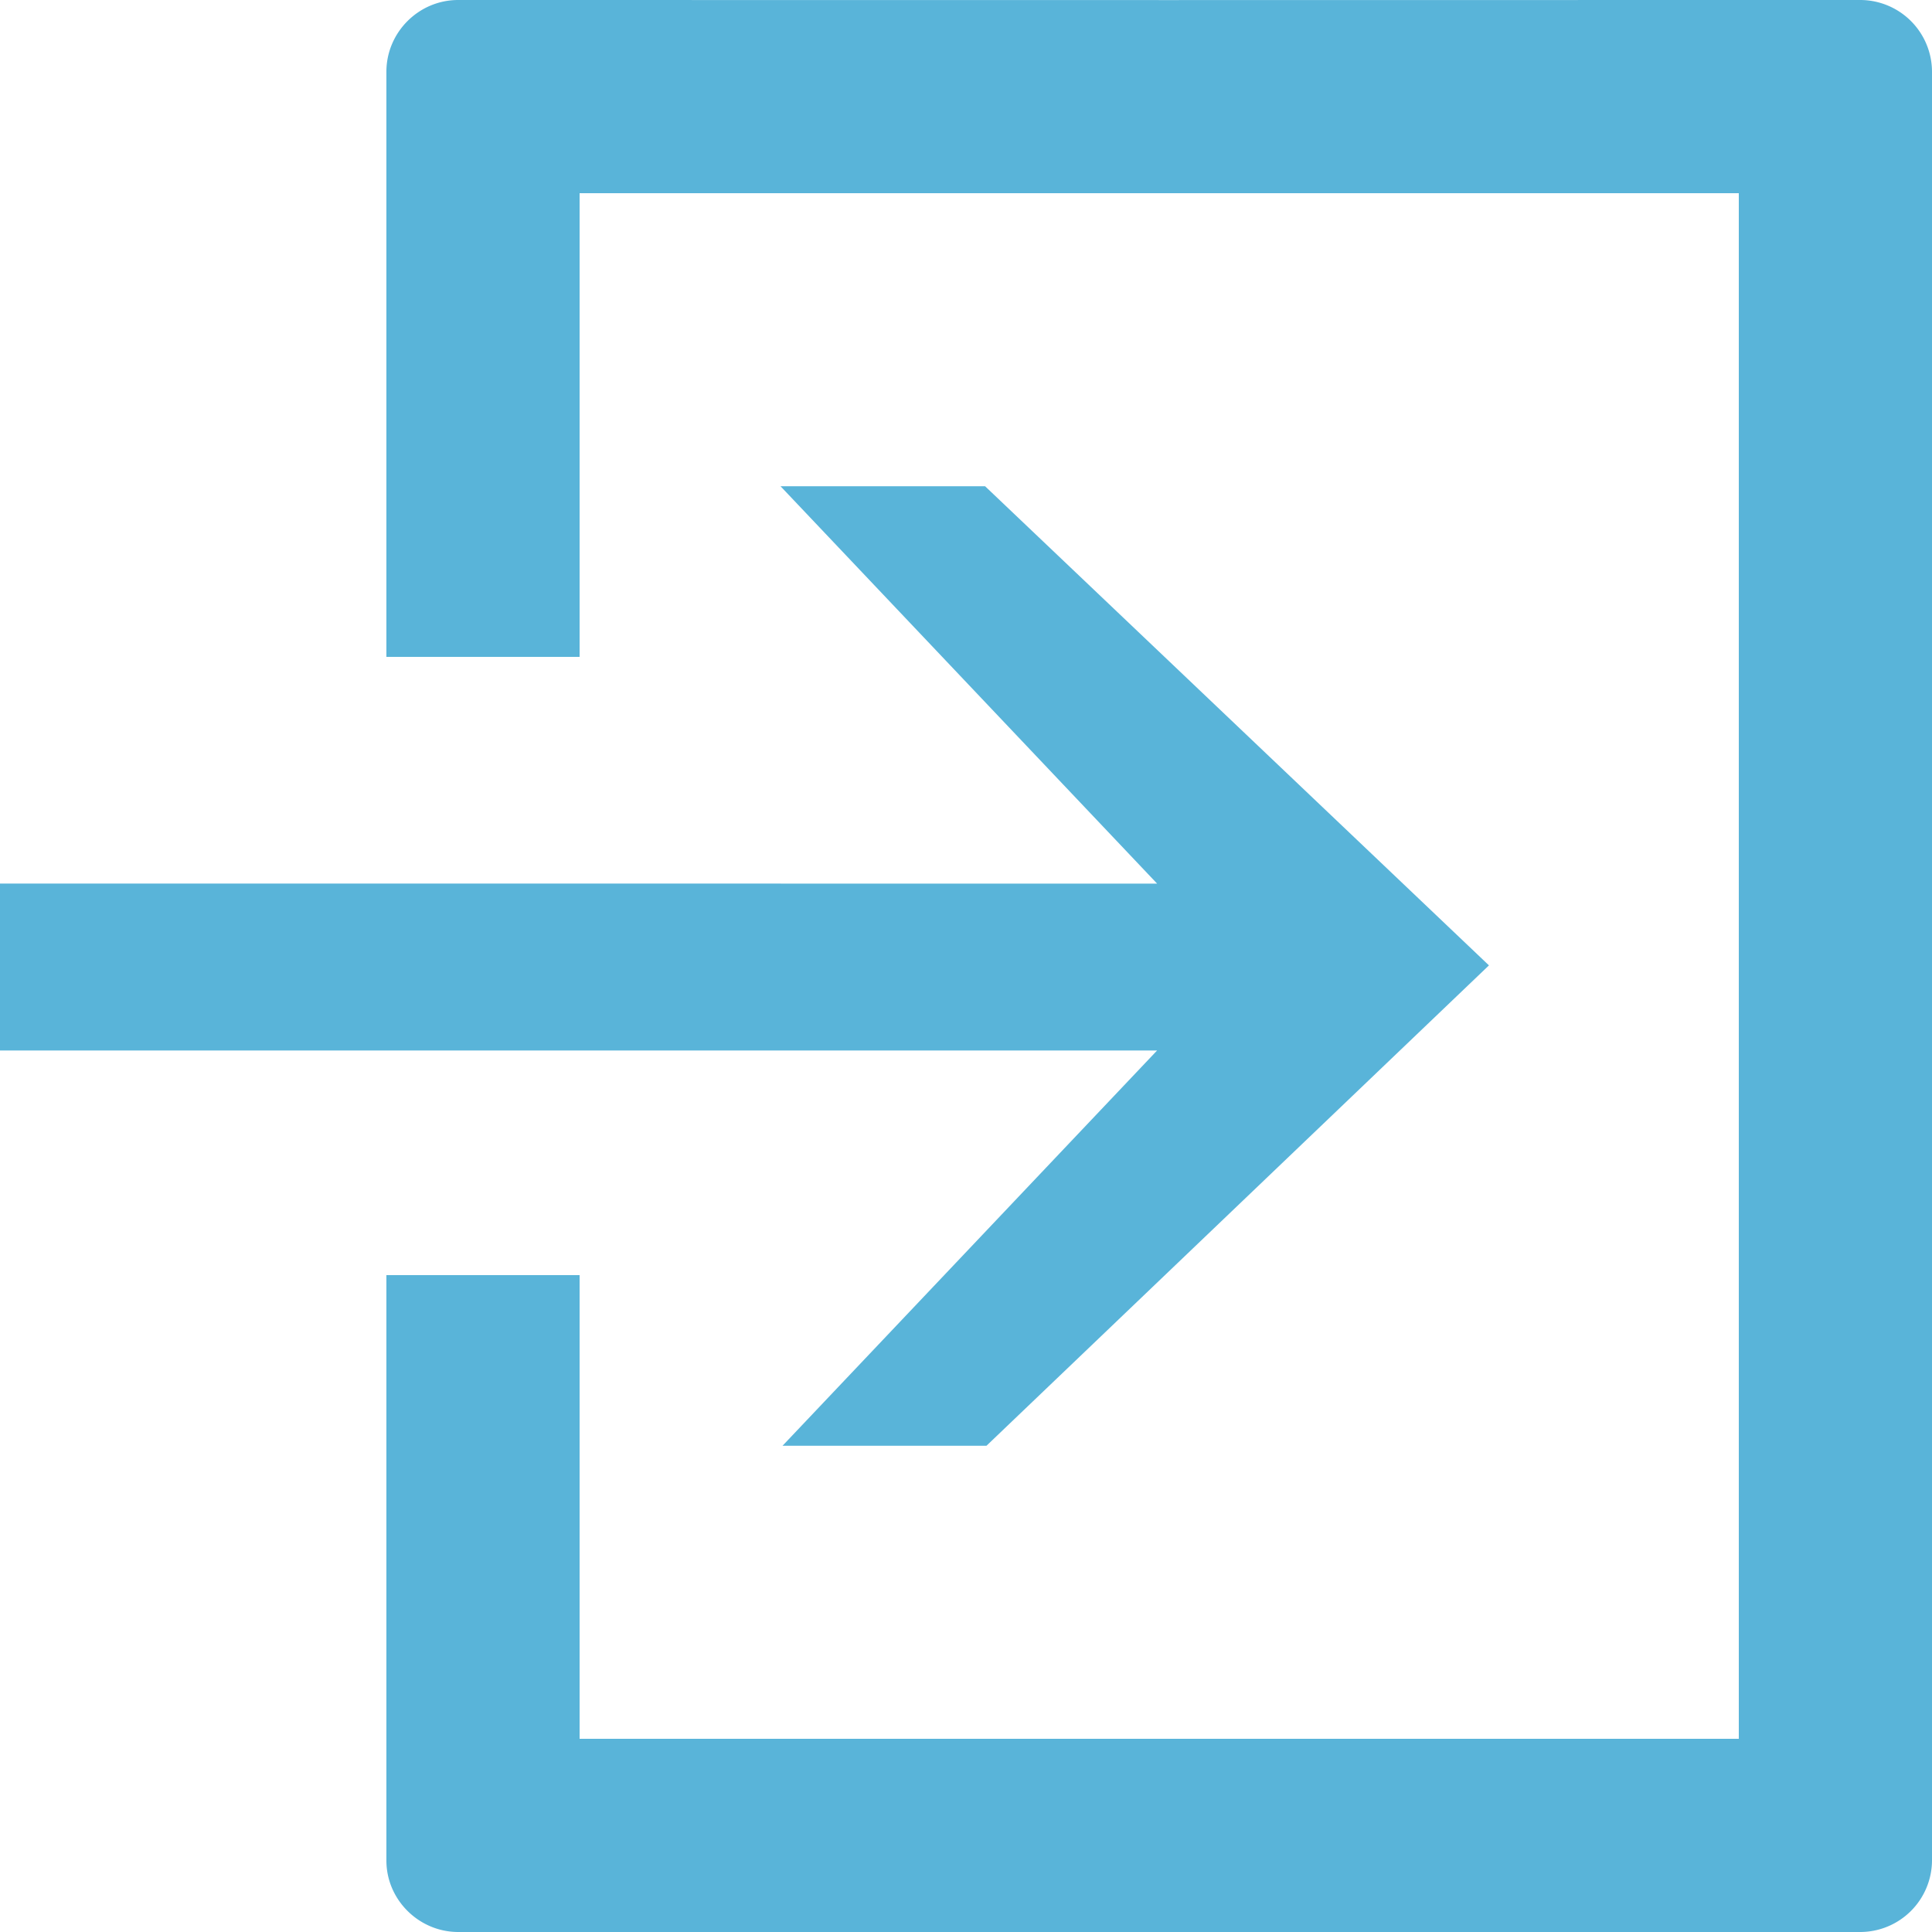 <svg xmlns="http://www.w3.org/2000/svg" width="50" height="50" fill="#59b4d9"><path d="M29.946 22.868L20.2 12.584h5.294l13.04 12.4L25.53 37.416h-5.278l9.694-10.23H0v-4.32zM48.147 0H46L30.27.002 11.857 0C10.836 0 10 .837 10 1.857V17h5V5h30v40H15V33h-5v15.152c0 1.012.84 1.848 1.86 1.848h36.286A1.86 1.86 0 0 0 50 48.152V1.857A1.86 1.86 0 0 0 48.147 0z"/></svg>